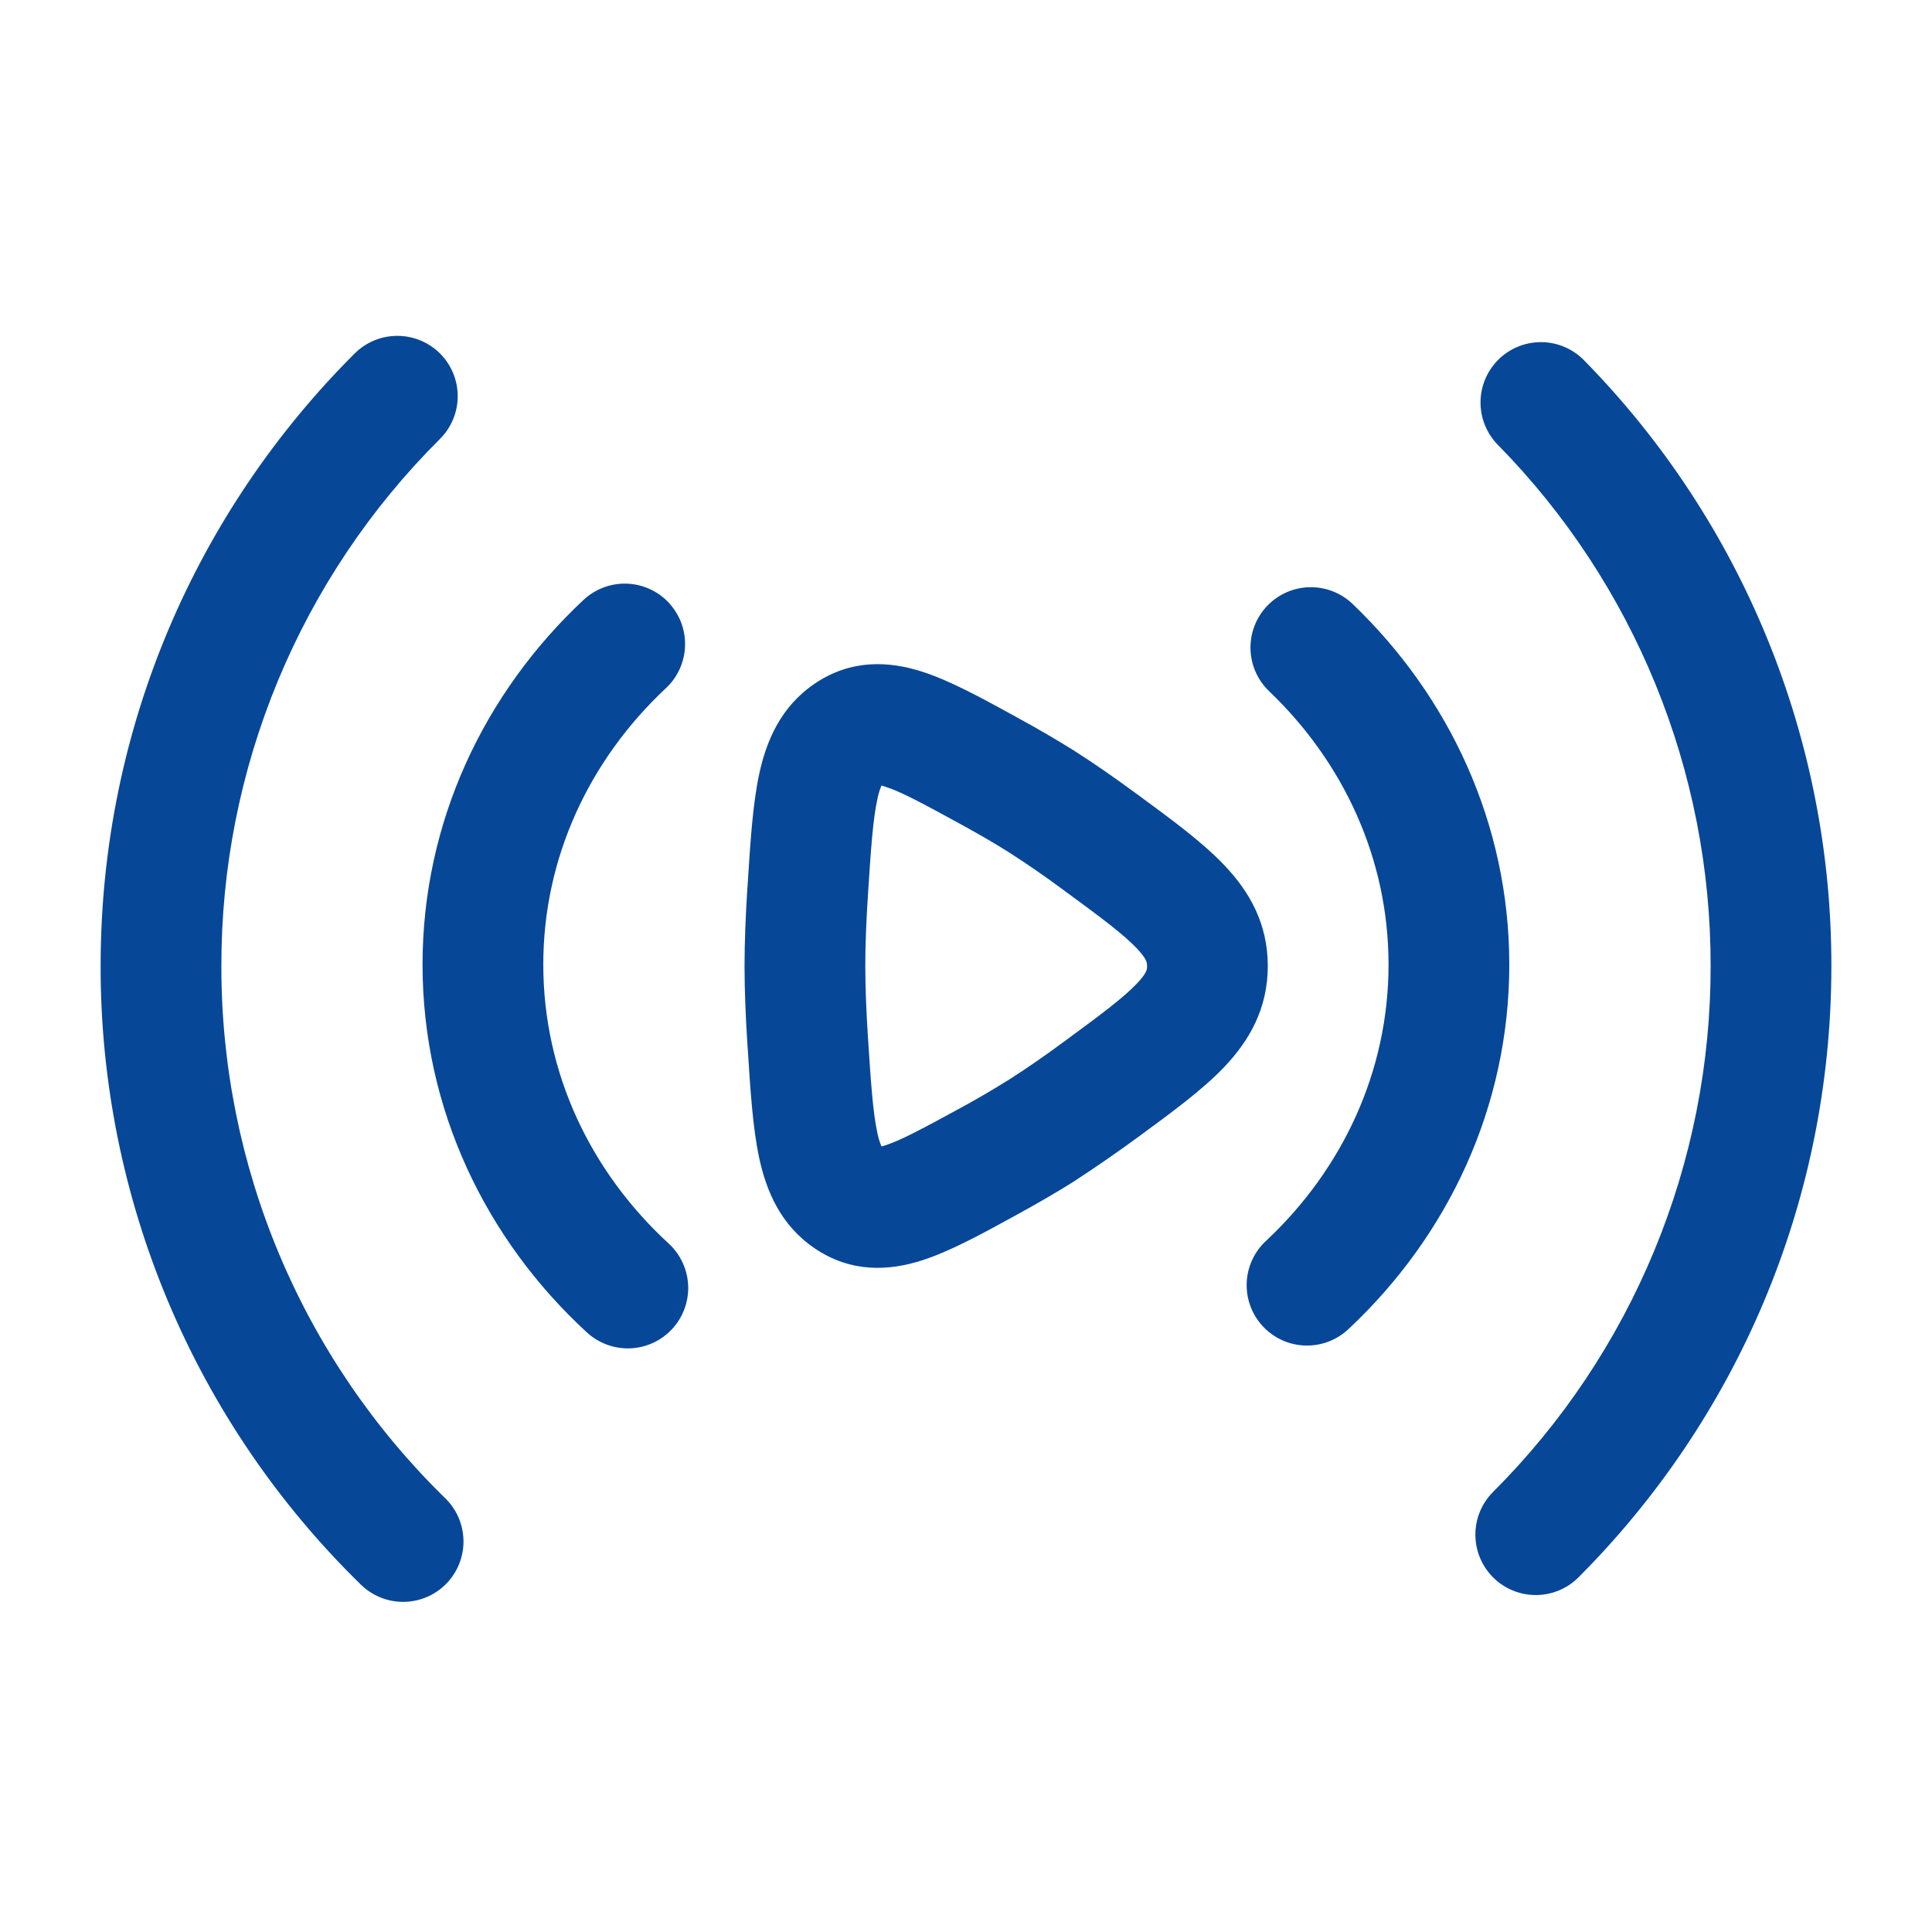 <svg width="175" height="175" viewBox="0 0 175 175" fill="none" xmlns="http://www.w3.org/2000/svg">
<path fill-rule="evenodd" clip-rule="evenodd" d="M39.863 32.025C40.886 33.051 41.46 34.442 41.459 35.891C41.458 37.34 40.881 38.73 39.856 39.754C33.568 46.012 28.58 53.453 25.181 61.648C21.782 69.842 20.039 78.628 20.052 87.5C20.039 96.473 21.823 105.358 25.298 113.63C28.774 121.903 33.87 129.396 40.286 135.669C40.811 136.169 41.231 136.768 41.522 137.432C41.813 138.095 41.969 138.81 41.982 139.535C41.994 140.26 41.862 140.979 41.594 141.653C41.326 142.326 40.926 142.939 40.419 143.457C39.912 143.974 39.306 144.386 38.639 144.667C37.971 144.949 37.254 145.095 36.529 145.097C35.804 145.099 35.086 144.957 34.417 144.679C33.748 144.401 33.14 143.993 32.63 143.478C25.175 136.188 19.253 127.479 15.215 117.866C11.176 108.252 9.102 97.927 9.114 87.5C9.114 65.829 17.915 46.2 32.127 32.018C33.153 30.995 34.544 30.421 35.993 30.422C37.442 30.423 38.839 31 39.863 32.025ZM135.749 32.55C136.785 31.537 138.181 30.976 139.63 30.991C141.079 31.006 142.463 31.595 143.478 32.63C157.862 47.269 165.91 66.978 165.885 87.5C165.885 109.113 157.135 128.698 142.982 142.873C141.957 143.9 140.566 144.477 139.115 144.479C137.664 144.48 136.272 143.905 135.246 142.88C134.219 141.855 133.641 140.464 133.64 139.013C133.638 137.563 134.213 136.171 135.238 135.144C141.497 128.89 146.46 121.462 149.842 113.287C153.225 105.111 154.96 96.348 154.948 87.5C154.973 69.841 148.048 52.881 135.668 40.286C134.654 39.251 134.092 37.856 134.105 36.407C134.119 34.958 134.708 33.573 135.741 32.557L135.749 32.55ZM60.579 54.6C61.57 55.659 62.1 57.068 62.052 58.517C62.004 59.967 61.382 61.338 60.324 62.329C53.404 68.804 49.211 77.656 49.211 87.369C49.211 97.198 53.506 106.145 60.572 112.642C61.639 113.624 62.273 114.99 62.333 116.44C62.393 117.889 61.875 119.303 60.892 120.371C59.91 121.438 58.544 122.072 57.094 122.132C55.645 122.192 54.231 121.674 53.163 120.692C44.034 112.299 38.274 100.494 38.274 87.369C38.274 74.397 43.896 62.723 52.857 54.337C53.917 53.347 55.327 52.819 56.776 52.868C58.225 52.917 59.596 53.54 60.586 54.6H60.579ZM114.785 54.877C115.787 53.829 117.164 53.222 118.614 53.19C120.063 53.157 121.466 53.701 122.514 54.702C131.242 63.051 136.711 74.587 136.711 87.369C136.711 100.311 131.118 111.964 122.201 120.334C121.68 120.84 121.064 121.237 120.388 121.502C119.713 121.768 118.991 121.896 118.266 121.879C117.54 121.863 116.825 121.702 116.162 121.406C115.499 121.11 114.902 120.685 114.405 120.157C113.908 119.628 113.521 119.005 113.267 118.325C113.013 117.645 112.897 116.921 112.926 116.196C112.954 115.471 113.127 114.759 113.434 114.101C113.74 113.443 114.175 112.853 114.712 112.365C121.603 105.897 125.774 97.052 125.774 87.369C125.774 77.795 121.698 69.052 114.953 62.606C113.906 61.603 113.301 60.226 113.269 58.776C113.238 57.327 113.783 55.925 114.785 54.877ZM91.816 64.808L92.196 65.027C93.912 65.957 95.6 66.939 97.256 67.973C99.042 69.103 100.938 70.43 102.805 71.801C102.922 71.874 103.024 71.962 103.14 72.042C106.115 74.229 108.901 76.271 110.87 78.342C113.159 80.733 114.836 83.643 114.836 87.5C114.836 91.365 113.159 94.267 110.877 96.666C108.908 98.729 106.115 100.771 103.14 102.958C101.216 104.367 99.254 105.724 97.256 107.027C95.688 108.019 93.946 109.018 92.196 109.98L91.809 110.192C88.892 111.796 86.049 113.342 83.555 114.151C80.573 115.114 77.124 115.325 73.813 113.086C70.692 110.979 69.409 107.858 68.767 104.883C68.184 102.164 67.965 98.722 67.725 94.916L67.696 94.537C67.542 92.13 67.44 89.709 67.44 87.5C67.44 85.291 67.542 82.877 67.696 80.463L67.725 80.084C67.965 76.278 68.184 72.837 68.767 70.117C69.409 67.142 70.692 64.021 73.813 61.913C77.124 59.675 80.573 59.886 83.555 60.849C86.049 61.651 88.892 63.212 91.809 64.808H91.816ZM79.844 71.152C79.673 71.561 79.546 71.986 79.464 72.421C79.071 74.244 78.888 76.854 78.611 81.171C78.465 83.431 78.378 85.604 78.378 87.5C78.378 89.396 78.465 91.569 78.611 93.837C78.888 98.138 79.071 100.764 79.464 102.579C79.546 103.014 79.673 103.439 79.844 103.848C79.961 103.818 80.078 103.784 80.194 103.746C81.579 103.294 83.482 102.28 86.946 100.392C88.462 99.567 89.952 98.697 91.415 97.781C92.91 96.833 94.594 95.667 96.337 94.383C99.764 91.868 101.733 90.395 102.958 89.112C103.906 88.127 103.906 87.77 103.899 87.529V87.471C103.899 87.23 103.899 86.873 102.958 85.888C101.74 84.612 99.764 83.132 96.33 80.617C94.731 79.429 93.091 78.296 91.415 77.219C90.103 76.388 88.572 75.505 86.946 74.616C83.482 72.72 81.579 71.699 80.194 71.261C80.078 71.224 79.961 71.182 79.844 71.152Z" fill="#074798"/>
</svg>
